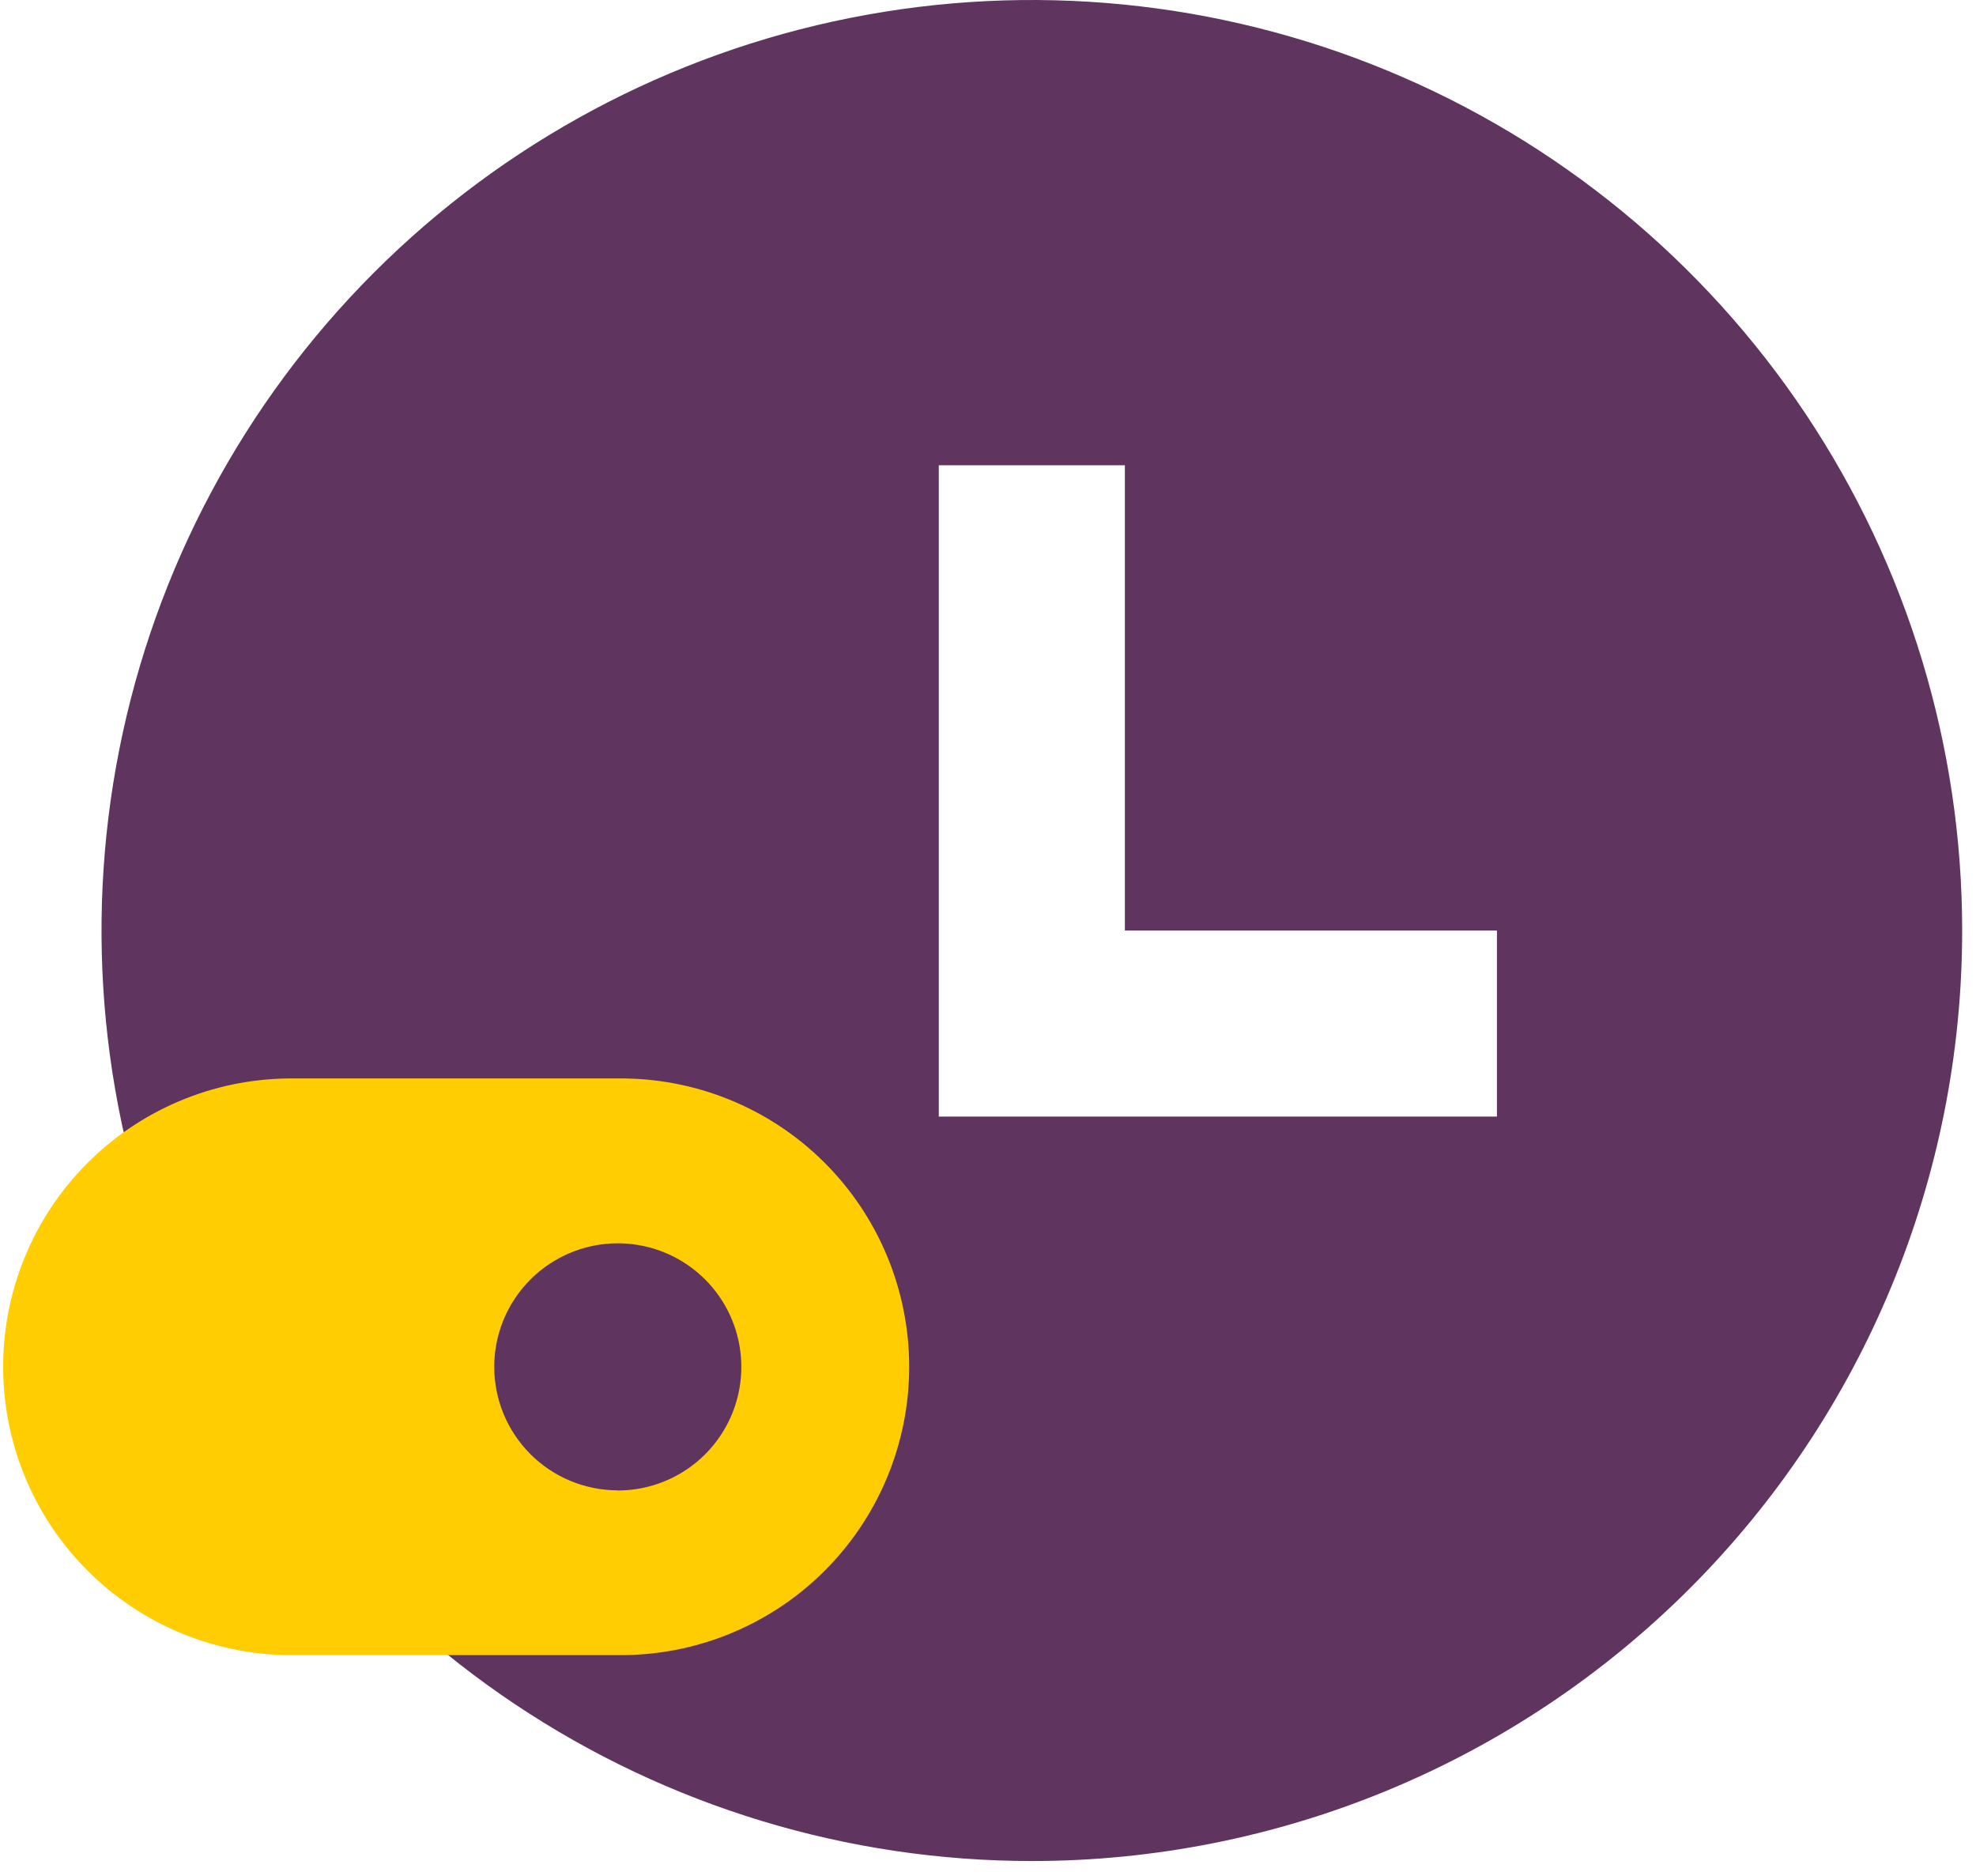 <svg width="59" height="56" viewBox="0 0 59 56" fill="none" xmlns="http://www.w3.org/2000/svg">
<g clip-path="url(#clip0_286_12513)">
<path d="M30.809 55.556C25.315 55.556 19.945 53.927 15.377 50.875C10.809 47.822 7.248 43.484 5.146 38.408C3.043 33.332 2.493 27.747 3.565 22.359C4.637 16.97 7.282 12.021 11.167 8.136C15.052 4.251 20.002 1.606 25.39 0.534C30.778 -0.538 36.364 0.012 41.439 2.114C46.515 4.217 50.853 7.777 53.906 12.345C56.958 16.913 58.587 22.284 58.587 27.778C58.587 31.426 57.869 35.038 56.473 38.408C55.077 41.779 53.031 44.841 50.452 47.42C47.872 50 44.81 52.046 41.44 53.442C38.069 54.838 34.457 55.556 30.809 55.556ZM33.587 27.778V13.889H28.031V33.333H44.696V27.778H33.587Z" fill="#5F345E"/>
<path d="M8.609 32.194H18.446C19.584 32.182 20.713 32.395 21.768 32.822C22.824 33.249 23.784 33.881 24.593 34.682C25.402 35.482 26.044 36.435 26.483 37.486C26.921 38.536 27.147 39.663 27.147 40.801C27.147 41.94 26.921 43.066 26.483 44.117C26.044 45.167 25.402 46.12 24.593 46.921C23.784 47.721 22.824 48.353 21.768 48.781C20.713 49.208 19.584 49.421 18.446 49.409H8.609C6.342 49.384 4.177 48.467 2.582 46.855C0.988 45.244 0.094 43.068 0.094 40.801C0.094 38.534 0.988 36.359 2.582 34.748C4.177 33.136 6.342 32.218 8.609 32.194ZM18.446 44.494C19.175 44.494 19.888 44.278 20.495 43.873C21.102 43.467 21.574 42.892 21.854 42.218C22.133 41.544 22.206 40.803 22.064 40.087C21.922 39.372 21.572 38.714 21.056 38.198C20.541 37.682 19.884 37.33 19.169 37.187C18.453 37.044 17.712 37.117 17.038 37.395C16.364 37.674 15.787 38.146 15.381 38.752C14.975 39.358 14.758 40.071 14.757 40.8C14.757 41.284 14.852 41.764 15.037 42.212C15.223 42.66 15.495 43.066 15.837 43.409C16.18 43.752 16.586 44.023 17.034 44.209C17.482 44.394 17.961 44.49 18.446 44.49V44.494Z" fill="#FFCD02"/>
</g>
<defs>
<clipPath id="clip0_286_12513">
<rect width="58.591" height="55.556" fill="white"/>
</clipPath>
</defs>
</svg>
